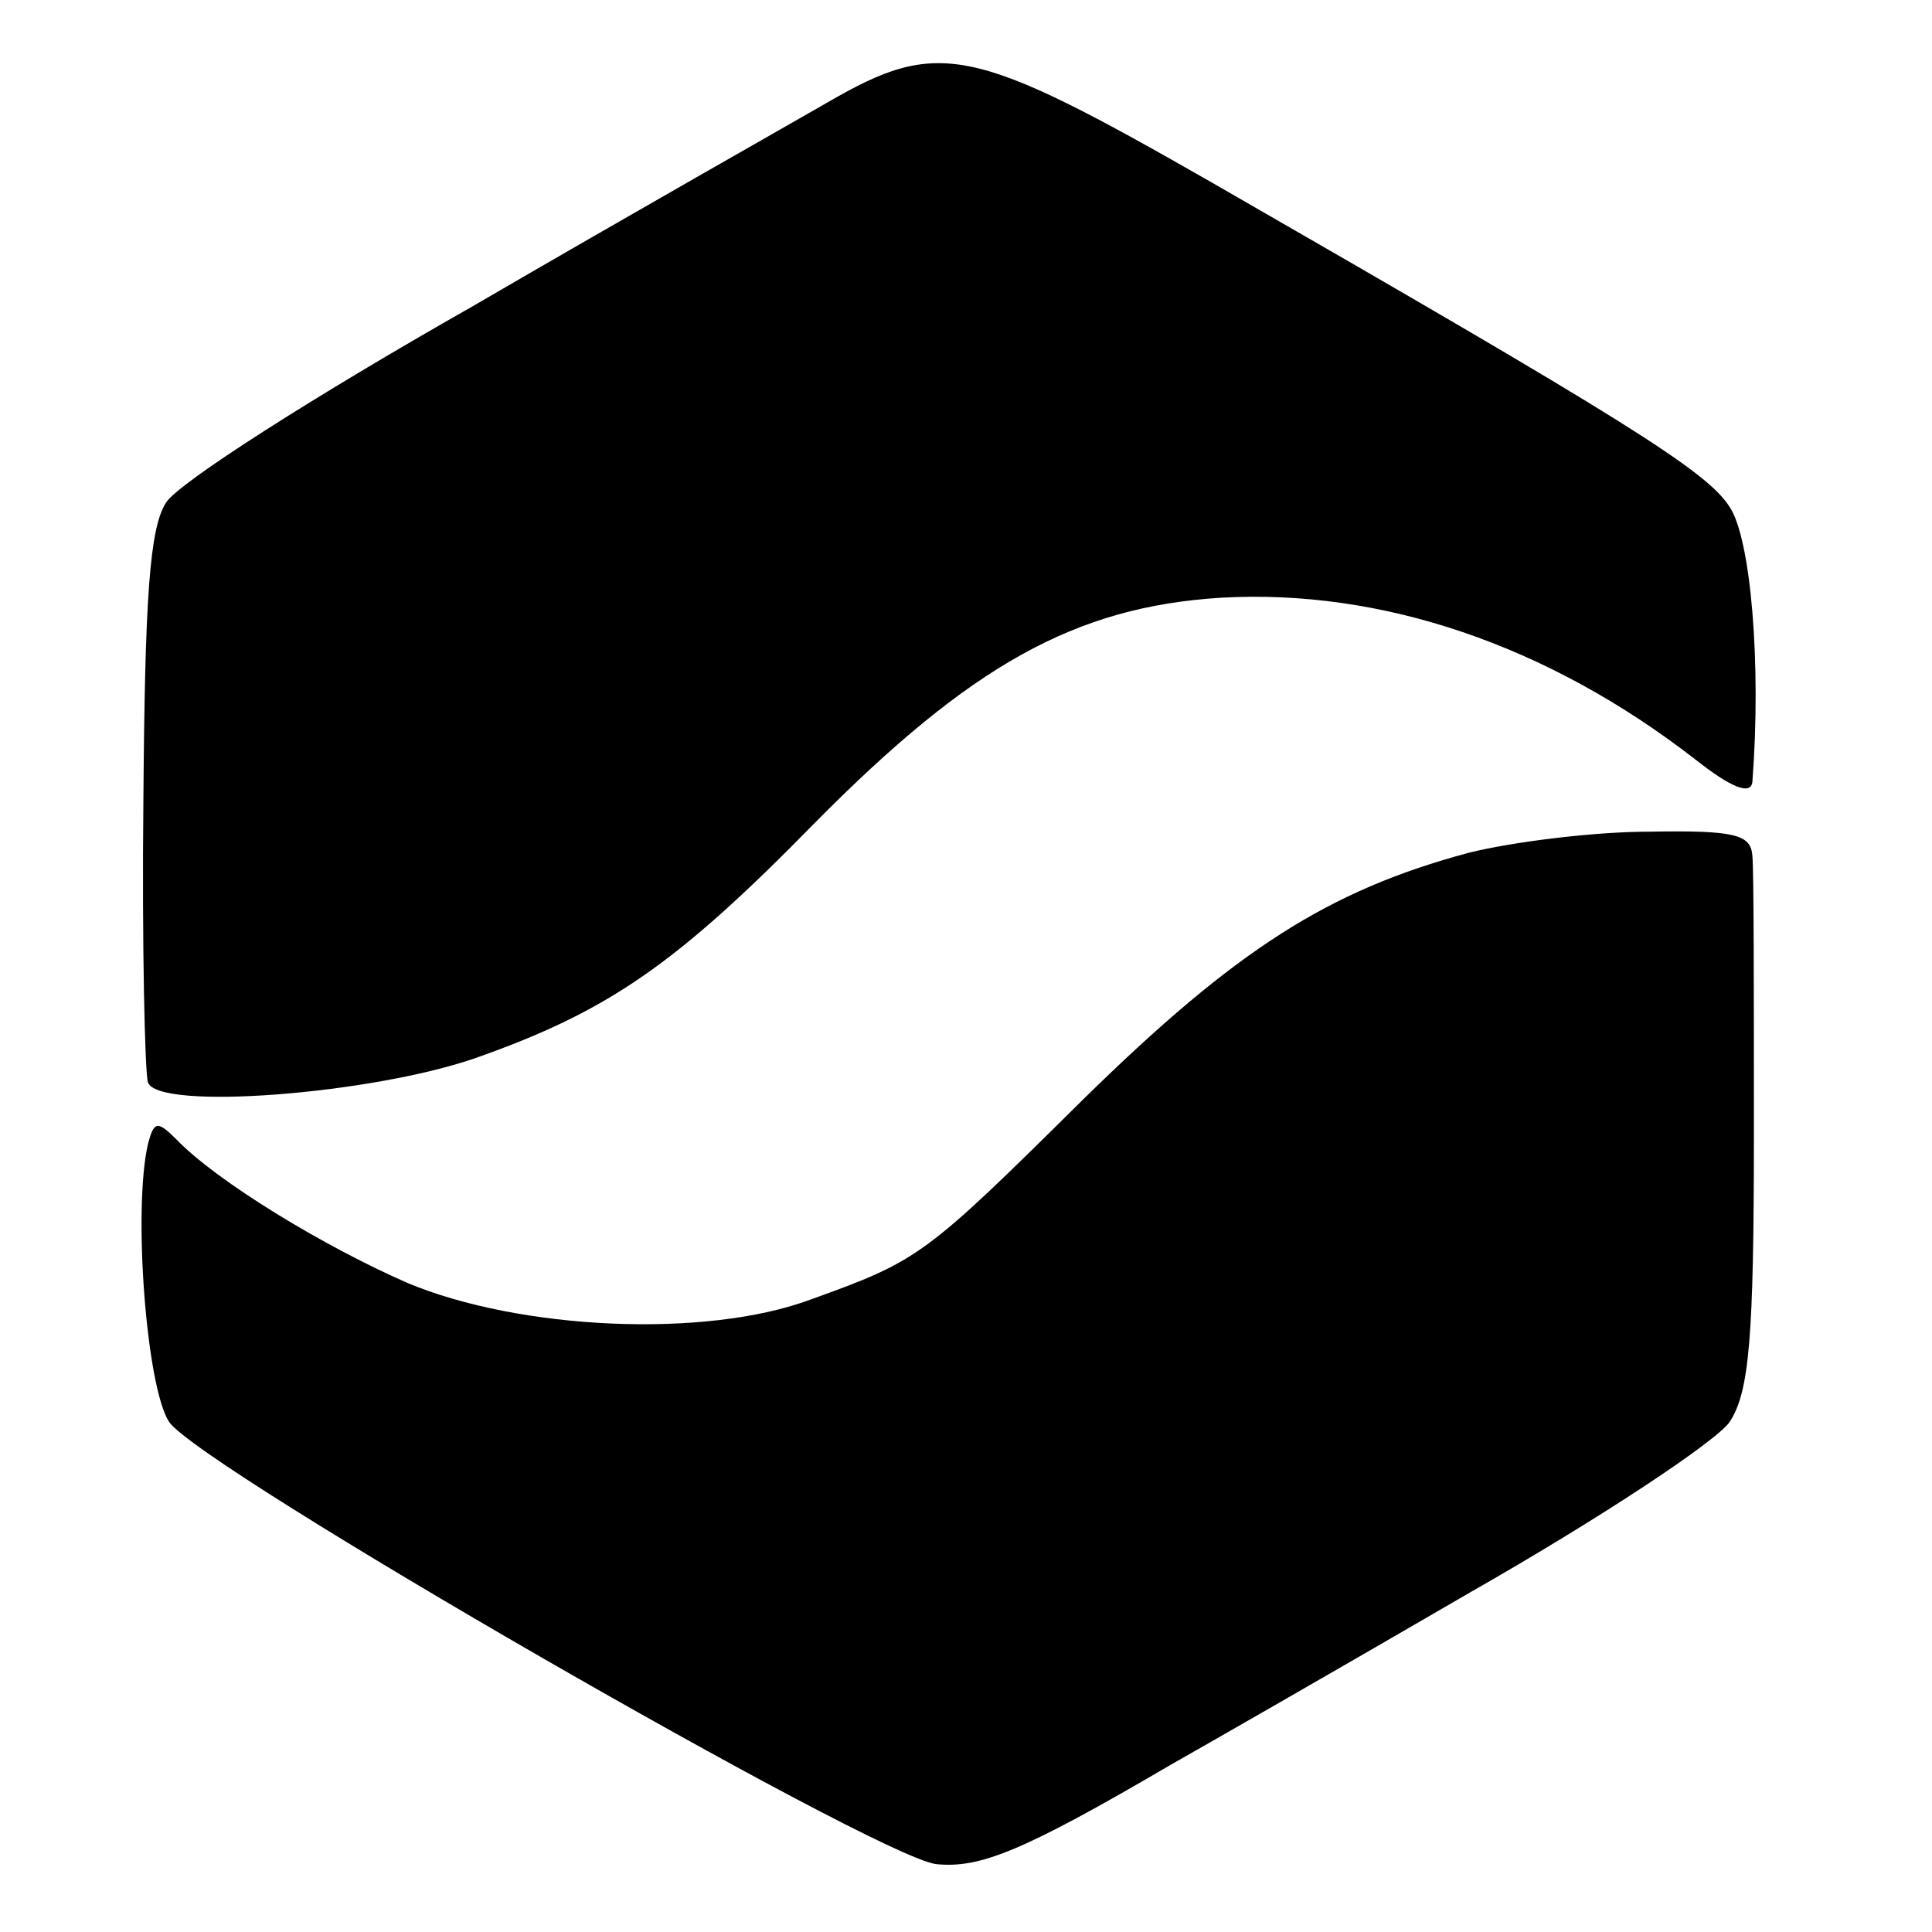 <?xml version="1.0" standalone="no"?>
<!DOCTYPE svg PUBLIC "-//W3C//DTD SVG 20010904//EN"
 "http://www.w3.org/TR/2001/REC-SVG-20010904/DTD/svg10.dtd">
<svg version="1.0" xmlns="http://www.w3.org/2000/svg"
 width="128pt" height="128pt" viewBox="0 0 128 128"
 preserveAspectRatio="xMidYMid meet">
<g transform="translate(0,128) scale(0.1,-0.1)"
fill="#000000" stroke="none">
<path d="M548 1212 c-26 -15 -132 -75 -235 -135 -104 -59 -195 -117 -203 -130
-11 -17 -14 -64 -15 -197 -1 -96 1 -181 3 -187 6 -19 148 -8 217 16 88 31 133
62 225 156 103 104 172 143 269 149 106 6 216 -31 314 -107 24 -19 37 -24 38
-15 6 78 -1 161 -15 182 -15 24 -70 58 -343 215 -159 91 -181 96 -255 53z"/>
<path d="M973 715 c-93 -25 -154 -64 -255 -163 -106 -105 -109 -107 -181 -133
-70 -26 -193 -20 -267 11 -55 24 -126 67 -153 95 -13 13 -15 12 -19 -3 -10
-44 -1 -161 14 -184 20 -30 466 -287 508 -293 29 -3 57 8 156 66 23 13 112 64
198 114 86 49 163 100 172 113 13 20 16 56 16 191 0 91 0 174 -1 184 -1 14
-11 17 -68 16 -38 0 -92 -7 -120 -14z"/>
</g>
</svg>
